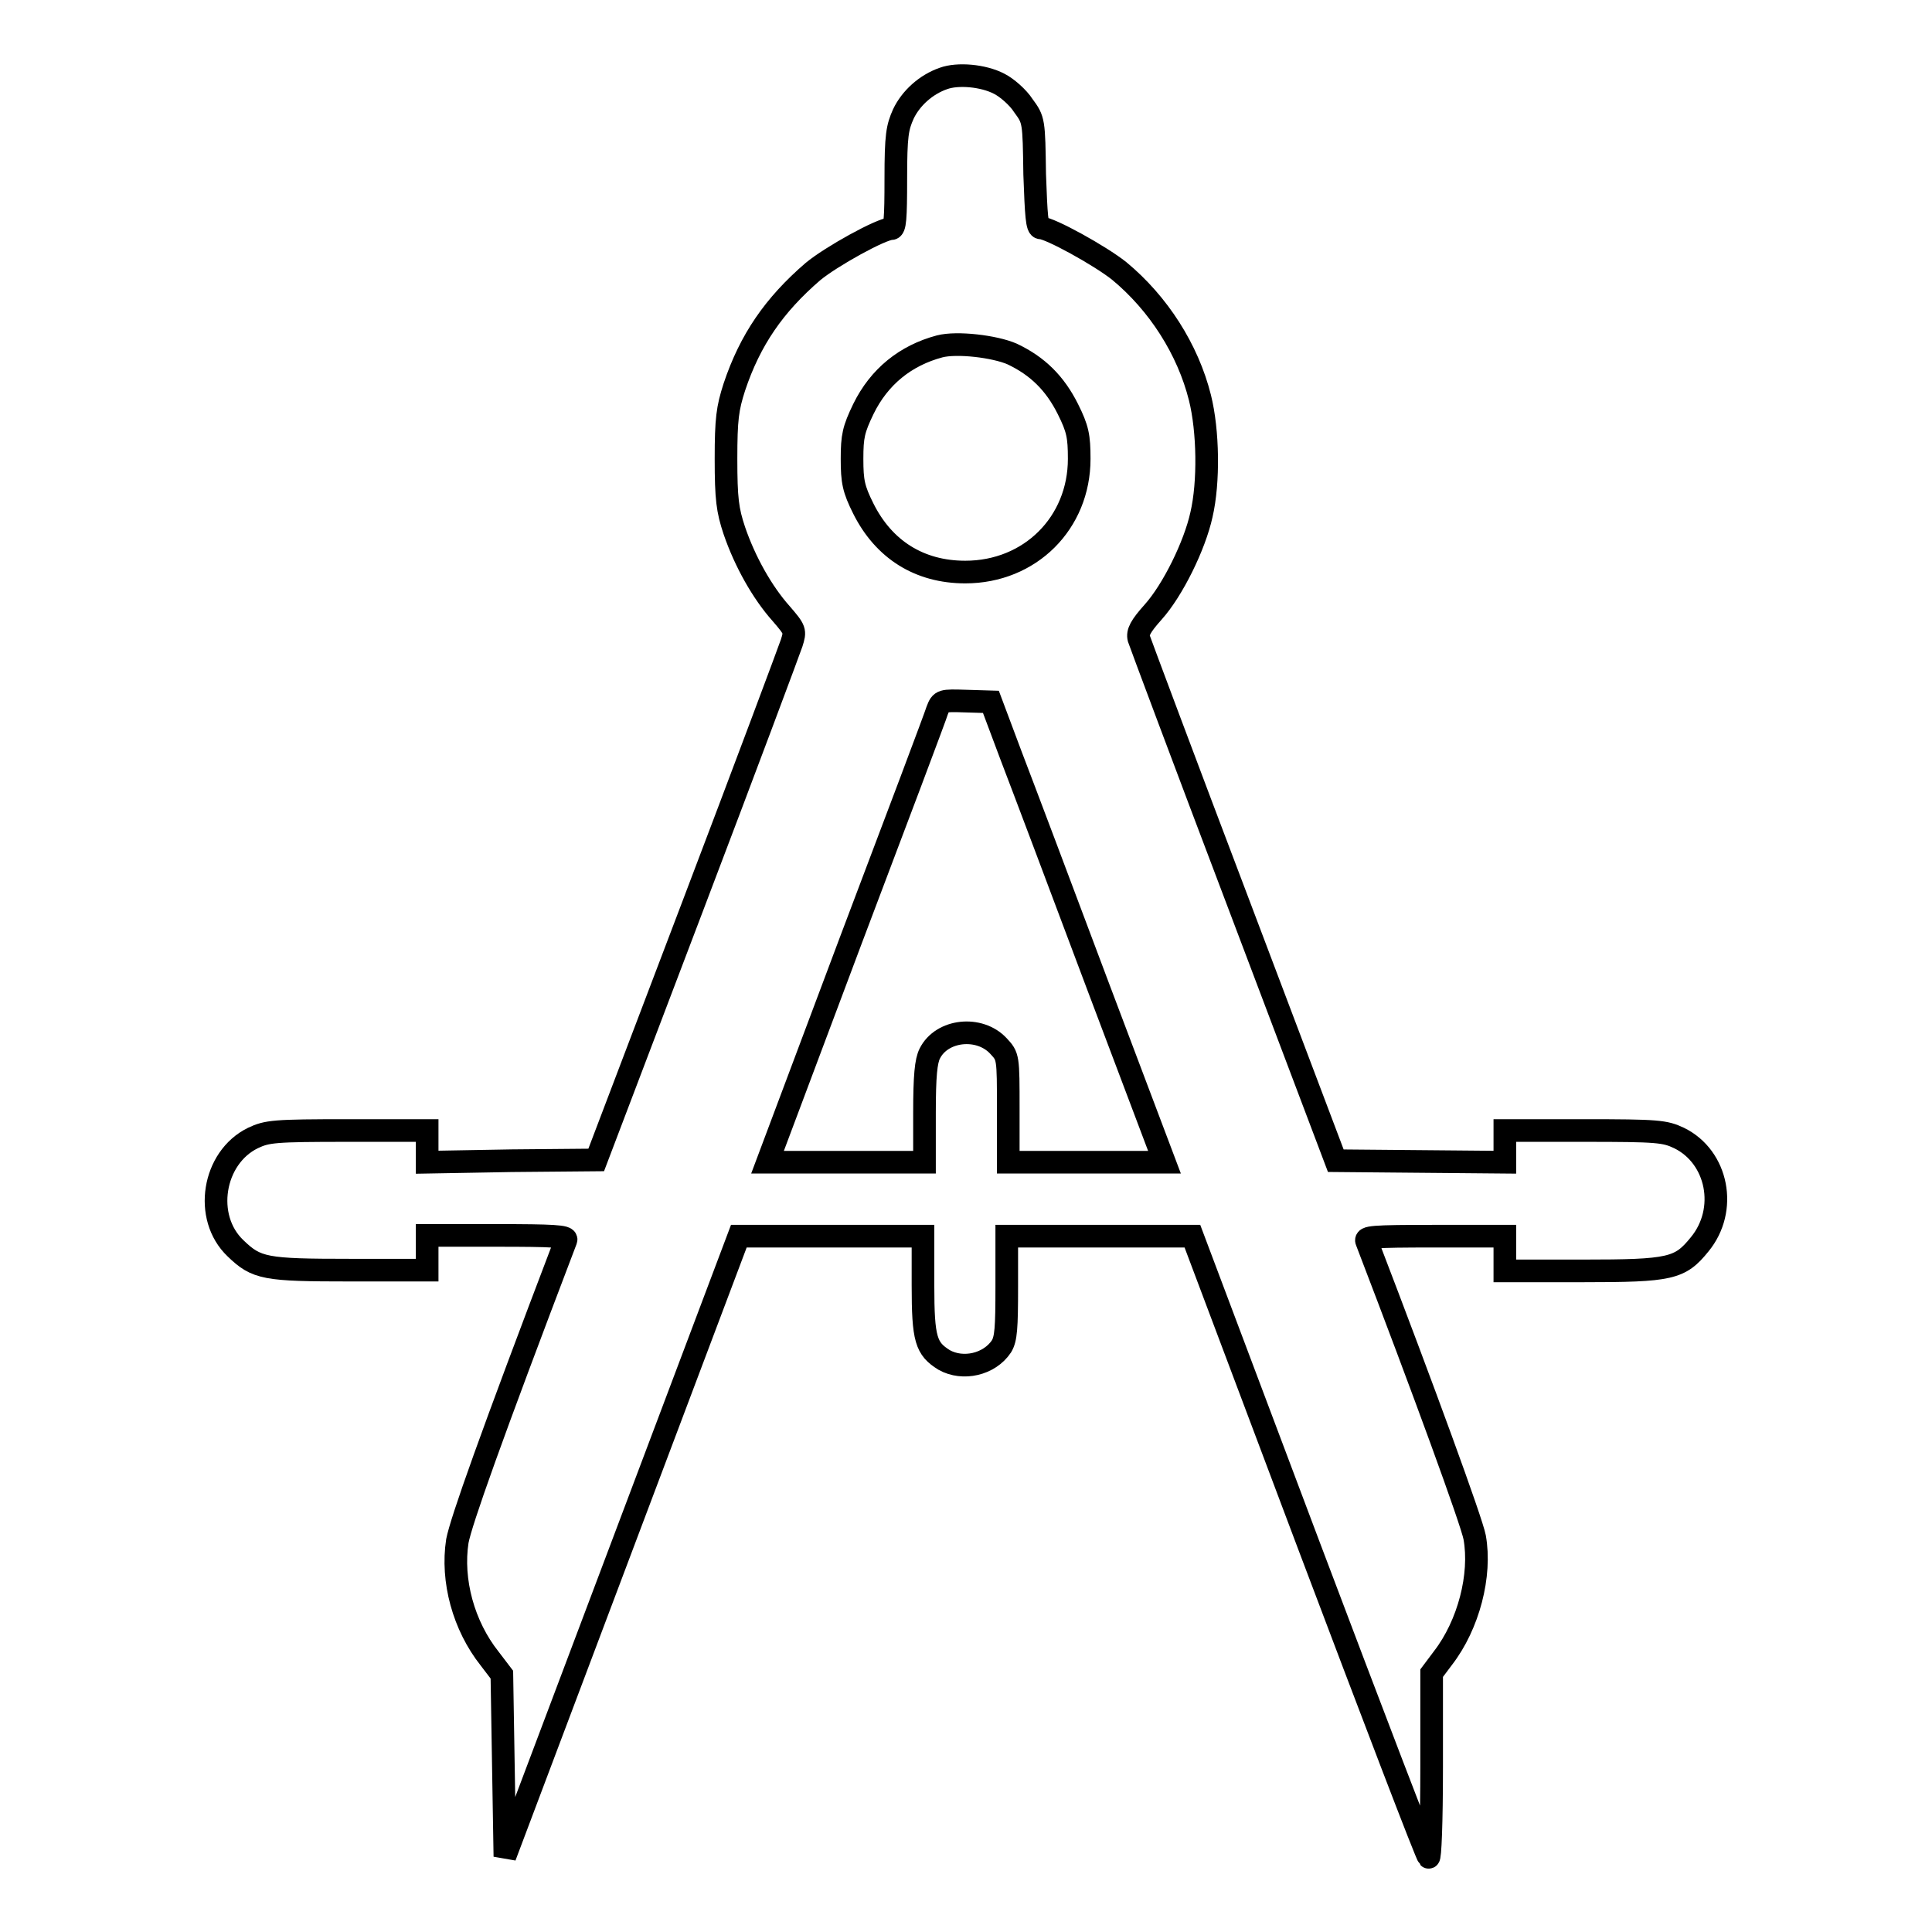 <?xml version="1.0" encoding="utf-8"?>
<!-- Svg Vector Icons : http://www.onlinewebfonts.com/icon -->
<!DOCTYPE svg PUBLIC "-//W3C//DTD SVG 1.1//EN" "http://www.w3.org/Graphics/SVG/1.1/DTD/svg11.dtd">
<svg version="1.1" xmlns="http://www.w3.org/2000/svg" xmlns:xlink="http://www.w3.org/1999/xlink" x="0px" y="0px" viewBox="0 0 256 256" enable-background="new 0 0 256 256" xml:space="preserve">
<g><g><g><path stroke-width="3" fill-opacity="0" stroke="#000000"  d="M125,10.4c-2.3,0.8-4.3,2.6-5.3,4.7c-0.8,1.8-1,2.8-1,8.6c0,5.3-0.1,6.6-0.6,6.6c-1.3,0-8,3.7-10.4,5.7c-5.1,4.4-8.3,9-10.4,15.3c-0.9,2.8-1.1,4.2-1.1,9.5c0,5.3,0.2,6.8,1.1,9.5c1.4,4.1,3.7,8.2,6.2,11c1.9,2.2,1.9,2.3,1.4,3.9c-0.3,0.9-6.2,16.7-13.2,35.1l-12.7,33.4l-11.2,0.1L56.6,154v-2.1v-2.1H46.1c-9.8,0-10.7,0.1-12.6,1c-5.3,2.6-6.6,10.5-2.3,14.6c2.8,2.7,3.9,2.9,15.2,2.9h10.2V166v-2.3h9.3c7.3,0,9.3,0.1,9.1,0.6c-10.1,26.5-13.9,37.3-14.4,39.9c-0.8,5.2,0.8,11.2,4.3,15.6l1.6,2.1l0.2,12.1l0.2,12l15.5-41.1l15.5-41.1h12.2h12.2v6.5c0,7.2,0.4,8.4,2.8,9.9c2.5,1.4,6,0.6,7.6-1.8c0.6-1,0.7-2.4,0.7-7.9v-6.7h12.2H158l15.4,40.9c8.5,22.5,15.6,41.1,15.9,41.4c0.2,0.2,0.4-4.5,0.4-12v-12.4l1.5-2c3.4-4.4,5.1-11,4.2-16c-0.4-2.1-6.7-19.4-14.3-39.2c-0.3-0.6,0.6-0.7,9-0.7h9.3v2.3v2.3h10.3c11.7,0,12.9-0.3,15.5-3.5c3.8-4.6,2.4-11.6-2.7-14.1c-1.9-0.9-2.8-1-12.6-1h-10.5v2.1v2.1l-11.2-0.1l-11.2-0.1l-12.9-34.1c-7.1-18.7-13-34.5-13.2-35.1c-0.2-0.8,0.2-1.6,1.9-3.5c2.6-2.9,5.5-8.8,6.4-12.9c1-4.3,0.9-11.1-0.2-15.5c-1.6-6.4-5.5-12.5-10.7-16.8c-2.5-2-9.2-5.7-10.4-5.7c-0.5,0-0.6-1.6-0.8-7.1c-0.1-7.1-0.1-7.2-1.5-9.1c-0.7-1.1-2.2-2.4-3.2-2.9C130.3,10,126.9,9.7,125,10.4z M134.1,46.9c3.4,1.6,5.7,3.9,7.4,7.3c1.3,2.6,1.5,3.6,1.5,6.6c0,8.5-6.5,15-15.1,15c-6.1,0-10.8-3-13.5-8.4c-1.3-2.6-1.5-3.6-1.5-6.6s0.2-3.9,1.5-6.6c2.1-4.3,5.6-7.1,10.1-8.3C126.8,45.3,131.8,45.9,134.1,46.9z M134,100.2c1.5,3.9,6.7,17.7,11.5,30.5l8.8,23.3h-10.3h-10.4v-7c0-7,0-7-1.3-8.4c-2.5-2.7-7.5-2.2-9.1,1c-0.5,1-0.7,2.9-0.7,7.9v6.5h-10.4h-10.4l11-29.3c6.1-16.1,11.3-29.9,11.5-30.6c0.5-1.3,0.6-1.3,3.8-1.2l3.3,0.1L134,100.2z"/></g></g></g>
</svg>